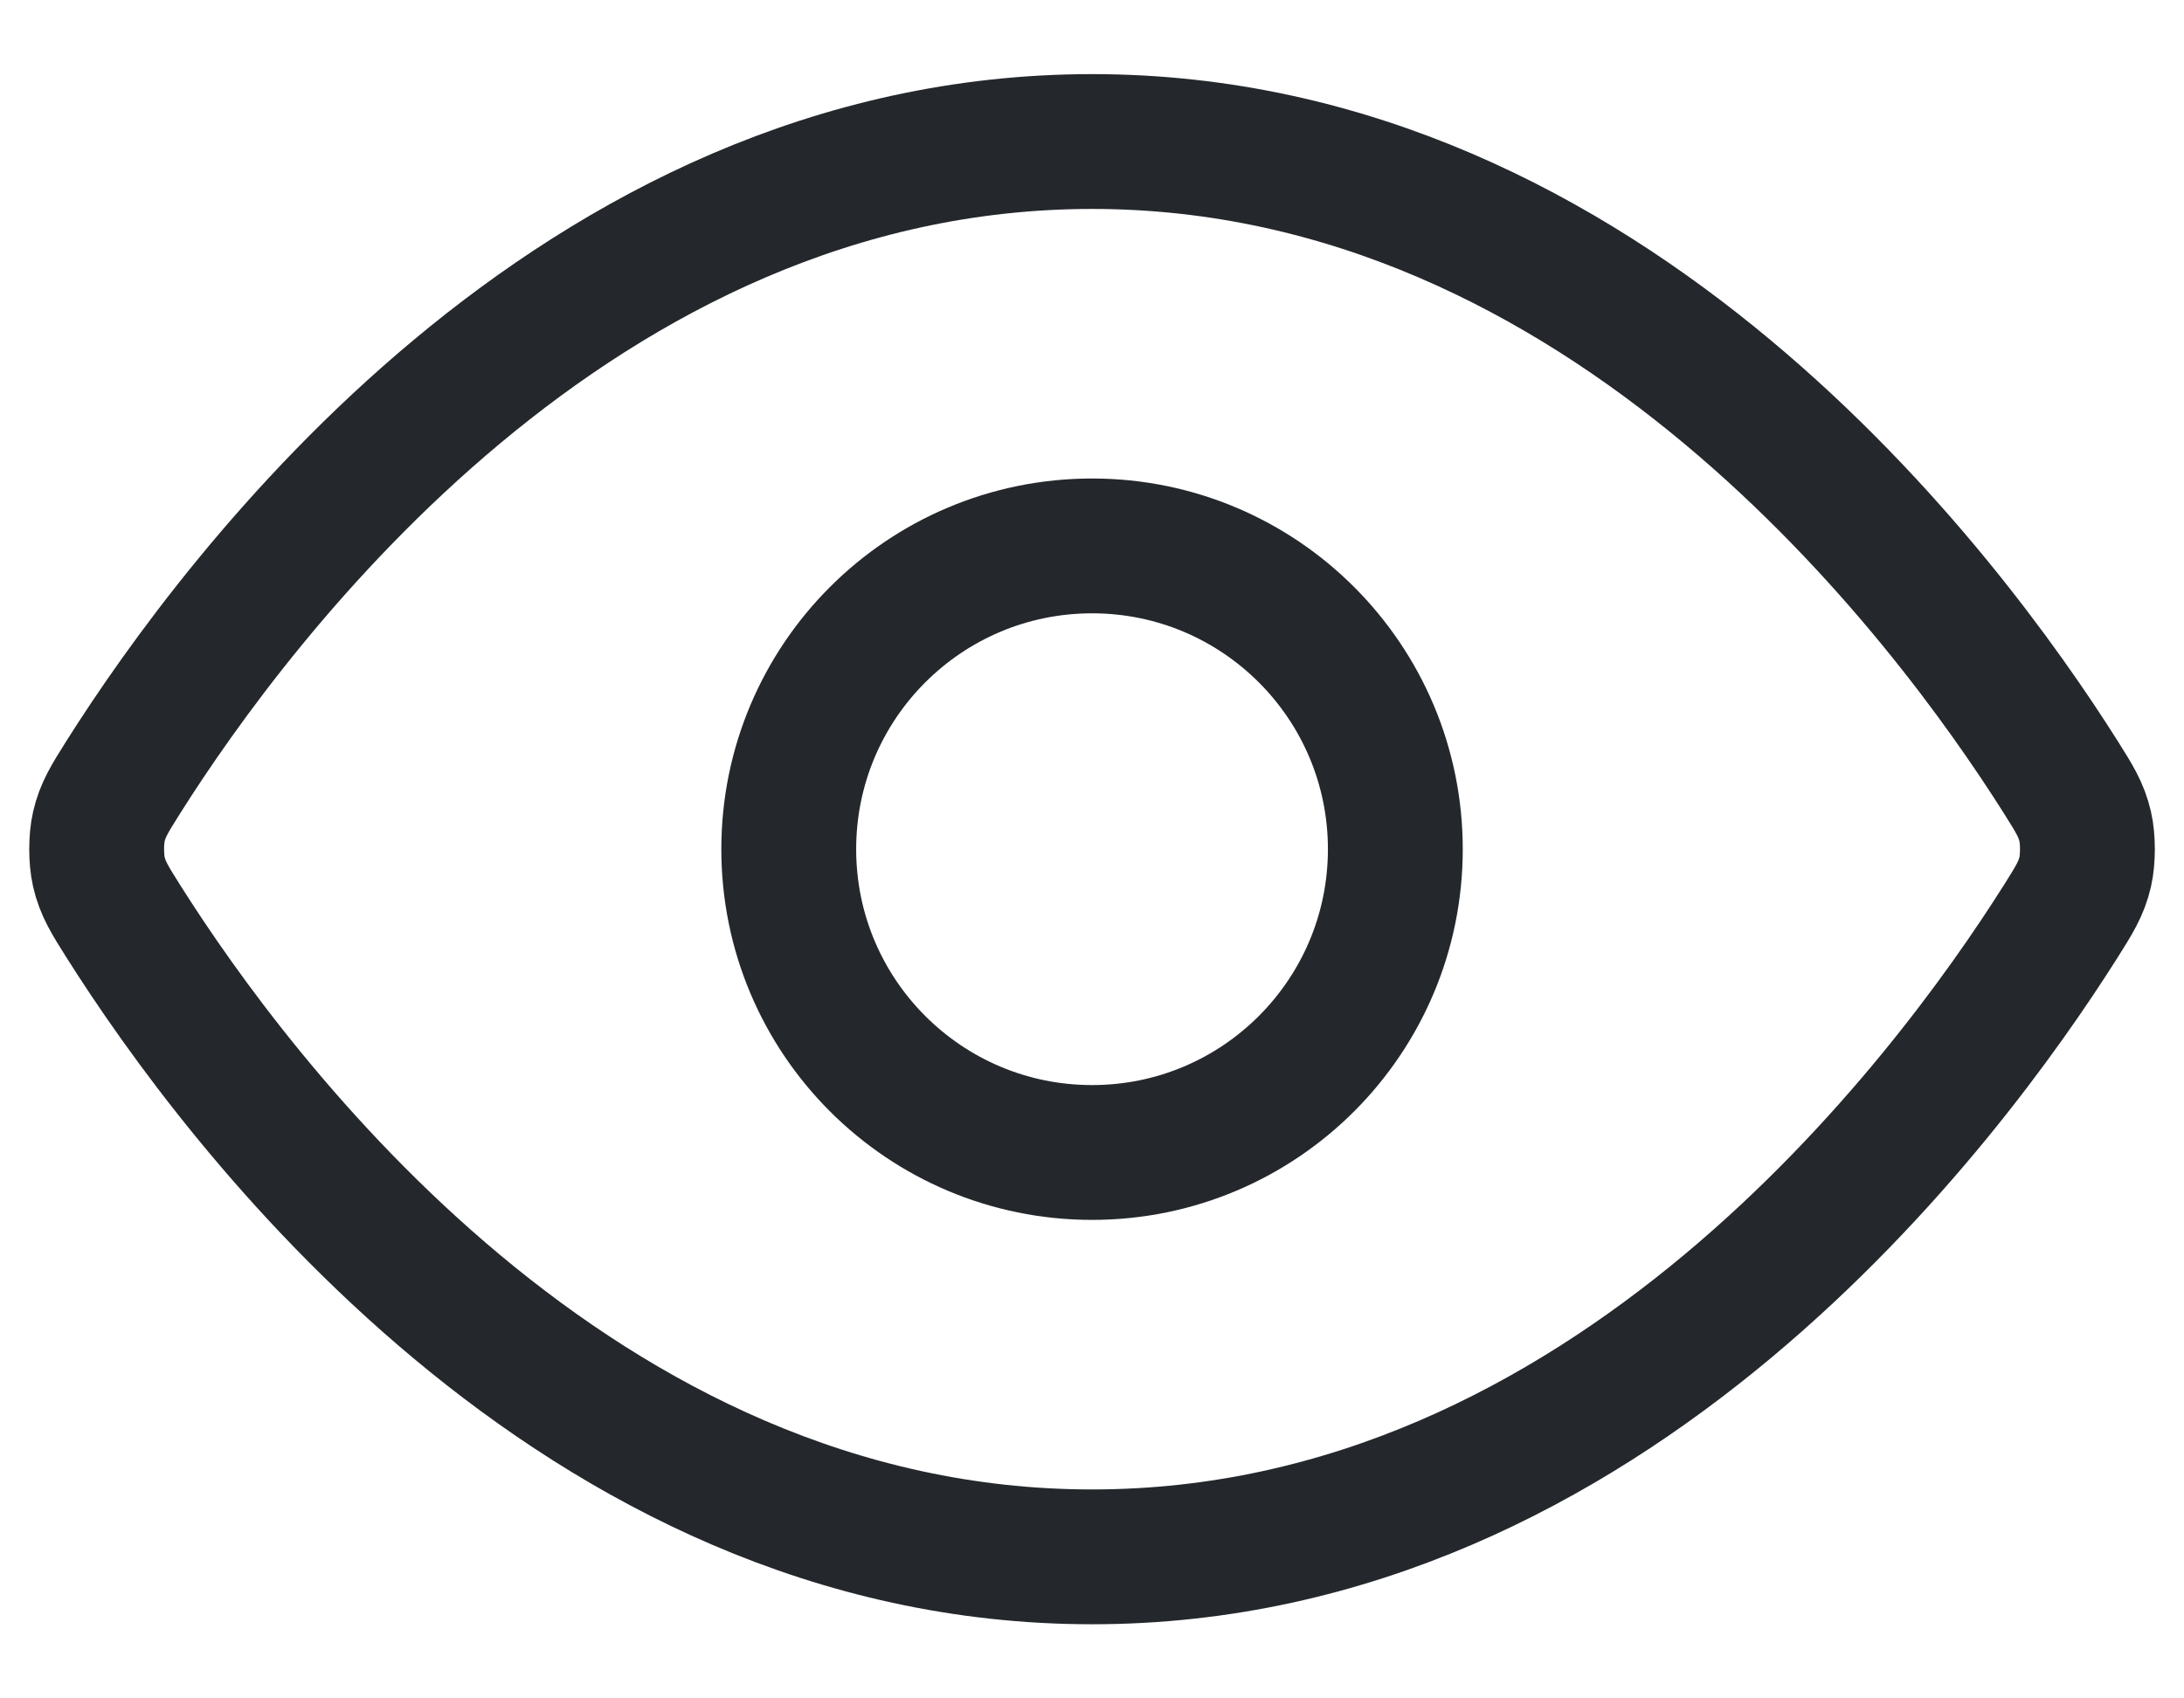 <svg width="27" height="21" viewBox="0 0 27 21" fill="none" xmlns="http://www.w3.org/2000/svg">
<g clip-path="url(#clip0_1_2)">
<path d="M1.525 11.392C1.355 11.122 1.27 10.987 1.222 10.779C1.186 10.623 1.186 10.377 1.222 10.221C1.27 10.013 1.355 9.878 1.525 9.608C2.932 7.381 7.119 1.75 13.501 1.75C19.882 1.75 24.069 7.381 25.476 9.608C25.646 9.878 25.731 10.013 25.779 10.221C25.815 10.377 25.815 10.623 25.779 10.779C25.731 10.987 25.646 11.122 25.476 11.392C24.069 13.619 19.882 19.25 13.501 19.25C7.119 19.25 2.932 13.619 1.525 11.392Z" stroke="#24282C" stroke-width="1.667" stroke-linecap="round" stroke-linejoin="round"/>
<path d="M13.501 14.25C15.572 14.25 17.25 12.571 17.25 10.5C17.25 8.429 15.572 6.75 13.501 6.75C11.429 6.75 9.751 8.429 9.751 10.5C9.751 12.571 11.429 14.25 13.501 14.25Z" stroke="#24282C" stroke-width="1.667" stroke-linecap="round" stroke-linejoin="round"/>
</g>
<defs>
<clipPath id="clip0_1_2">
<rect width="27" height="21" fill="white"/>
</clipPath>
</defs>
</svg>
